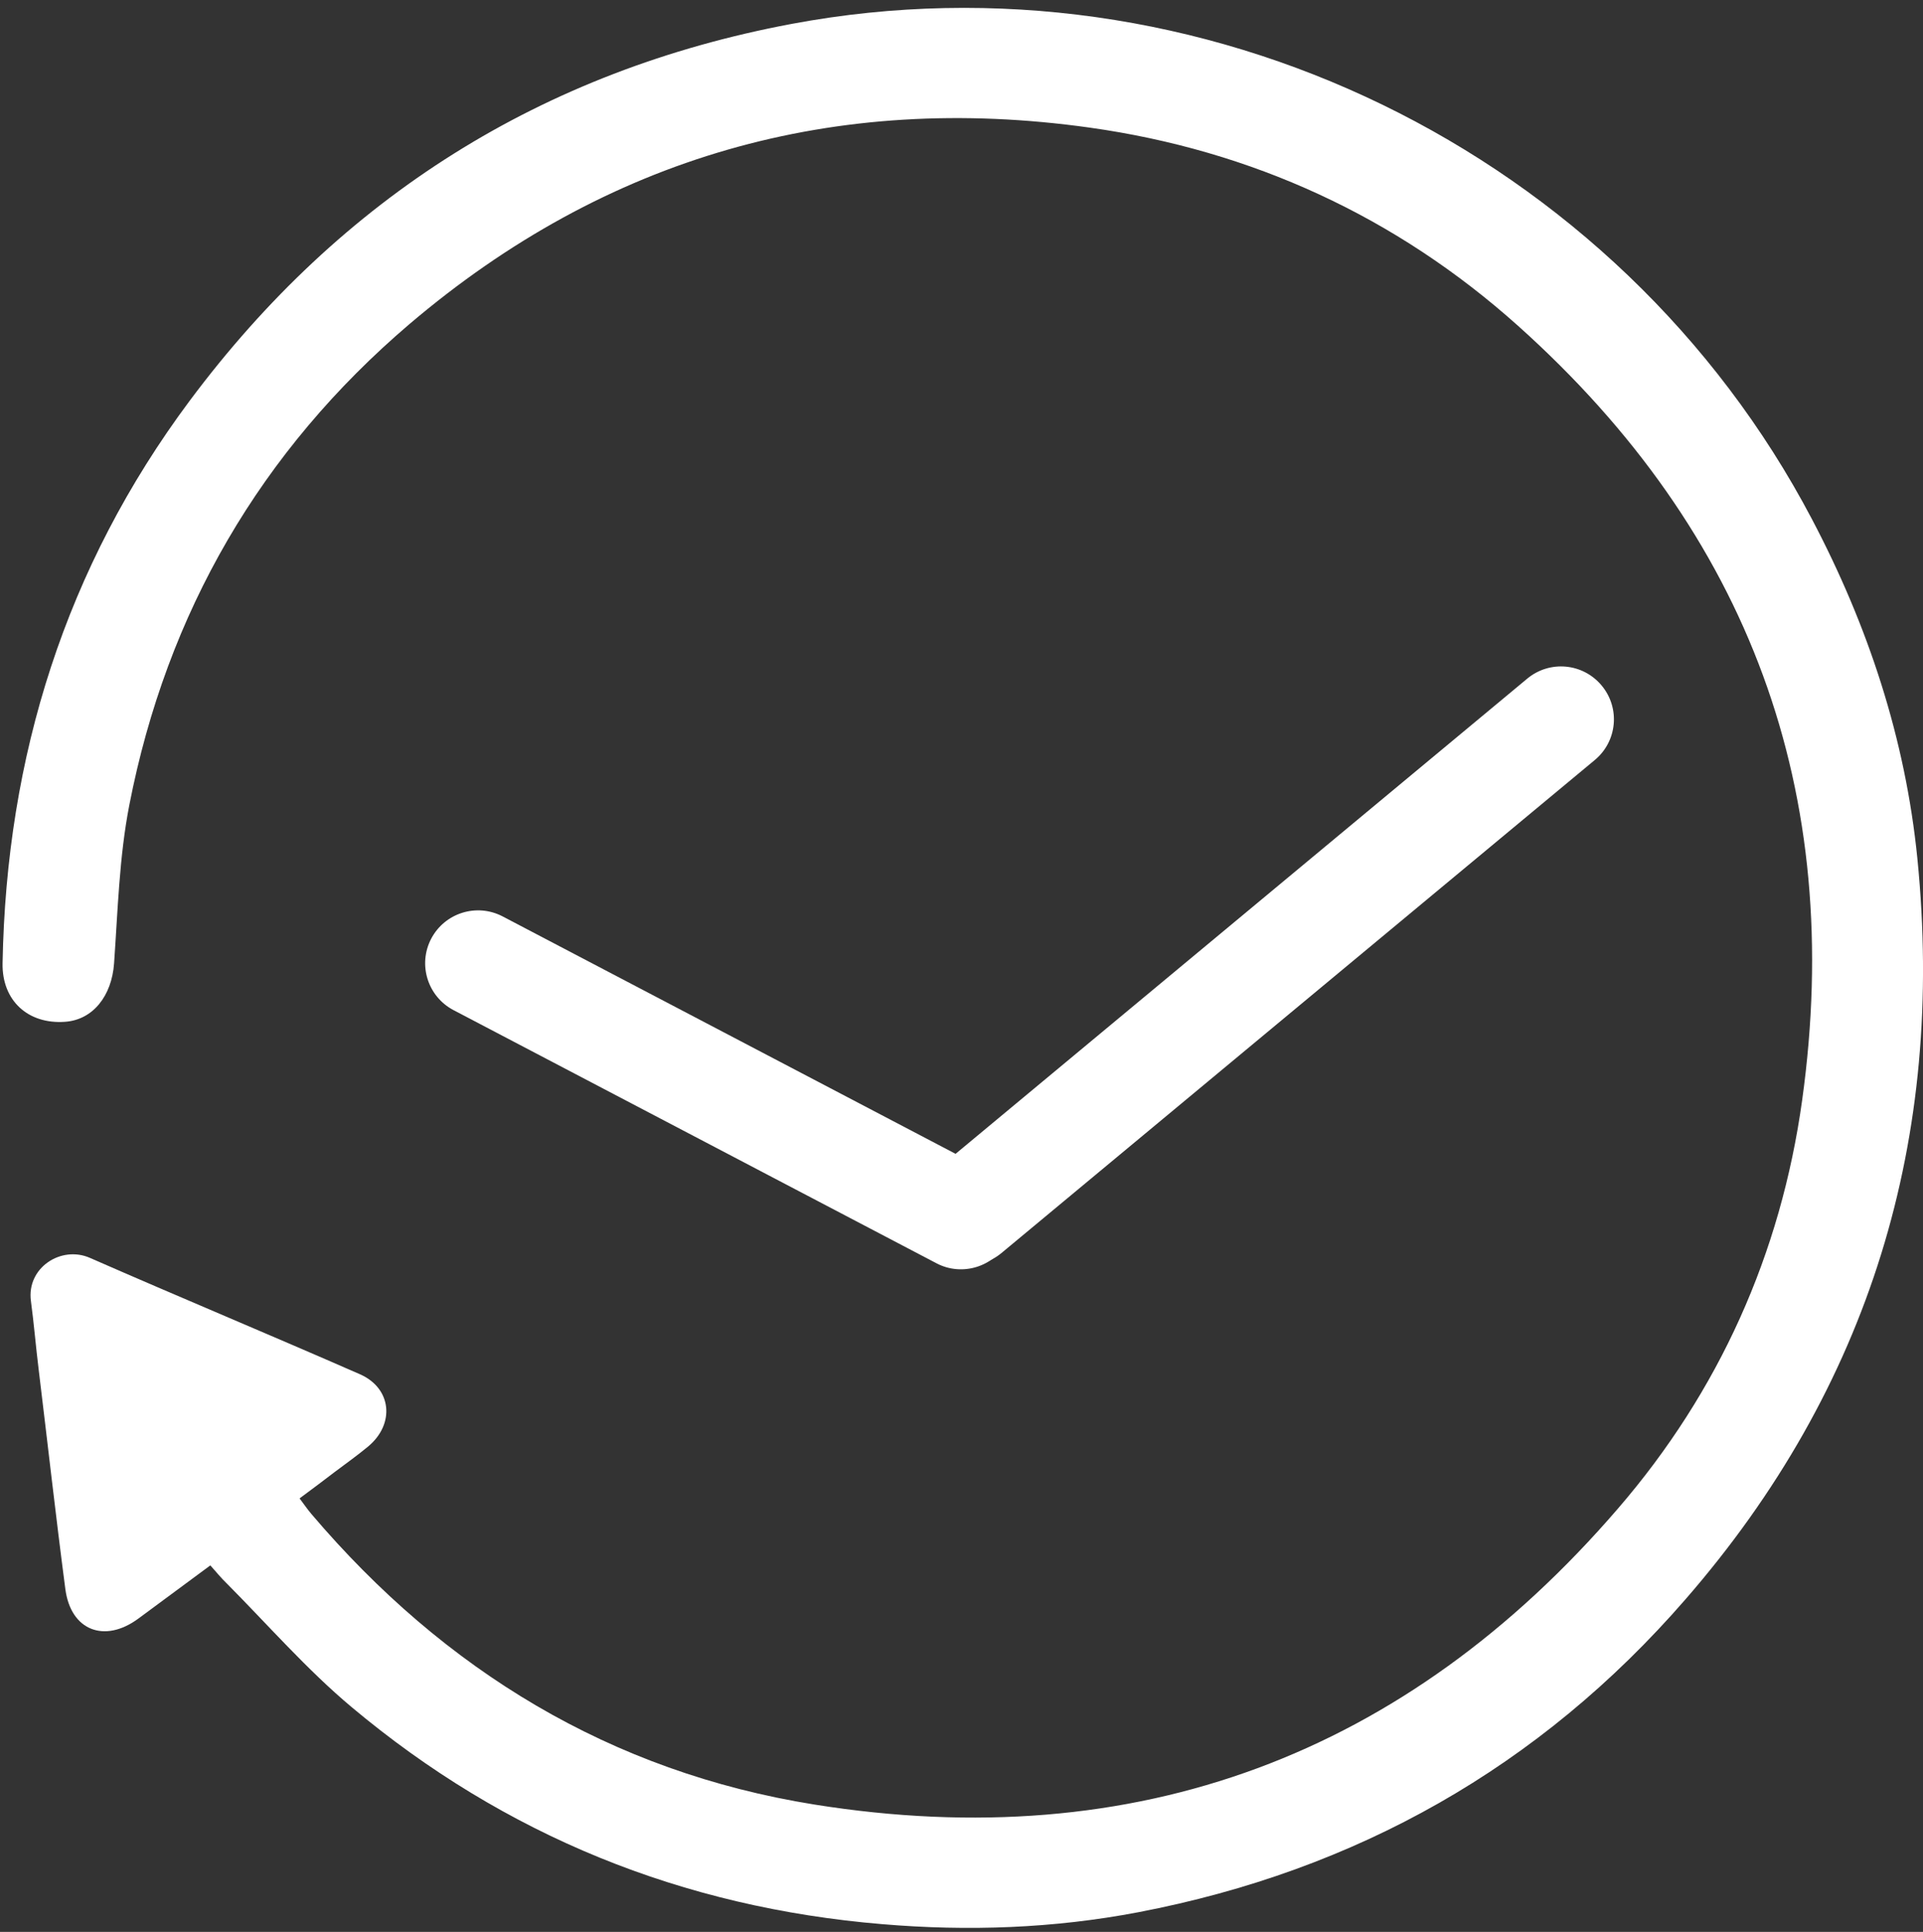 <?xml version="1.0" encoding="utf-8"?>
<!-- Generator: Adobe Illustrator 26.4.1, SVG Export Plug-In . SVG Version: 6.00 Build 0)  -->
<svg version="1.1" xmlns="http://www.w3.org/2000/svg" xmlns:xlink="http://www.w3.org/1999/xlink" x="0px" y="0px"
	 viewBox="0 0 82.1 82.49" style="enable-background:new 0 0 82.1 82.49;" xml:space="preserve">
<rect x="0" y="0" width="82.1" height="82.49" fill="#333333" stroke="none"/>
<style type="text/css">
	.st0{fill:#FFFFFF;}
</style>
<g id="Layer_1">
	<g>
		<path class="st0" d="M8.98,66.84c-1.07,0.79-2.07,1.53-3.07,2.27c-1.45,1.07-2.89,0.51-3.12-1.26c-0.41-3.12-0.76-6.26-1.14-9.38
			c-0.12-0.97-0.2-1.95-0.33-2.92c-0.19-1.42,1.29-2.38,2.52-1.84c3.83,1.68,7.7,3.29,11.53,4.97c1.36,0.6,1.5,2.13,0.34,3.09
			c-0.46,0.38-0.95,0.73-1.43,1.09c-0.47,0.36-0.95,0.72-1.49,1.12c0.19,0.25,0.33,0.46,0.5,0.66c5.68,6.69,12.8,11.02,21.47,12.41
			c13.75,2.2,25.25-2.11,34.32-12.64c4.31-5,6.95-10.87,7.86-17.43c1.83-13.15-2.25-24.21-12.12-33.06
			c-5.21-4.67-11.38-7.5-18.29-8.47c-10.89-1.53-20.64,1.24-29.04,8.38C11.13,19.25,7.12,26.16,5.52,34.38
			c-0.43,2.21-0.49,4.5-0.65,6.76c-0.1,1.38-0.9,2.41-2.1,2.49c-1.58,0.11-2.69-0.91-2.66-2.5C0.27,32.3,2.8,24.22,8.1,17.11
			C14.57,8.43,23.14,3.02,33.8,1.02c17.44-3.27,35.29,5.42,43.56,21.15c2.4,4.56,3.99,9.38,4.5,14.49
			c1.19,11.93-2.01,22.56-9.91,31.64C65.74,75.45,57.9,79.87,48.6,81.65c-3.61,0.69-7.26,0.82-10.93,0.51
			c-8.53-0.71-16.11-3.78-22.66-9.27c-1.92-1.61-3.58-3.52-5.35-5.3C9.44,67.38,9.25,67.14,8.98,66.84z"/>
		<path class="st0" d="M39.98,53.94L19.36,43.13c-1.1-0.58-1.53-1.94-0.95-3.05l0,0c0.58-1.1,1.94-1.53,3.05-0.95l20.62,10.81
			c1.1,0.58,1.53,1.94,0.95,3.05v0C42.45,54.09,41.08,54.52,39.98,53.94z"/>
		<path class="st0" d="M39.88,50.03L65.2,28.98c0.96-0.8,2.38-0.67,3.18,0.29v0c0.8,0.96,0.67,2.38-0.29,3.18L42.76,53.5
			c-0.96,0.8-2.38,0.67-3.18-0.29l0,0C38.79,52.25,38.92,50.83,39.88,50.03z"/>
	</g>
</g>
<g id="Layer_2">
</g>
</svg>
